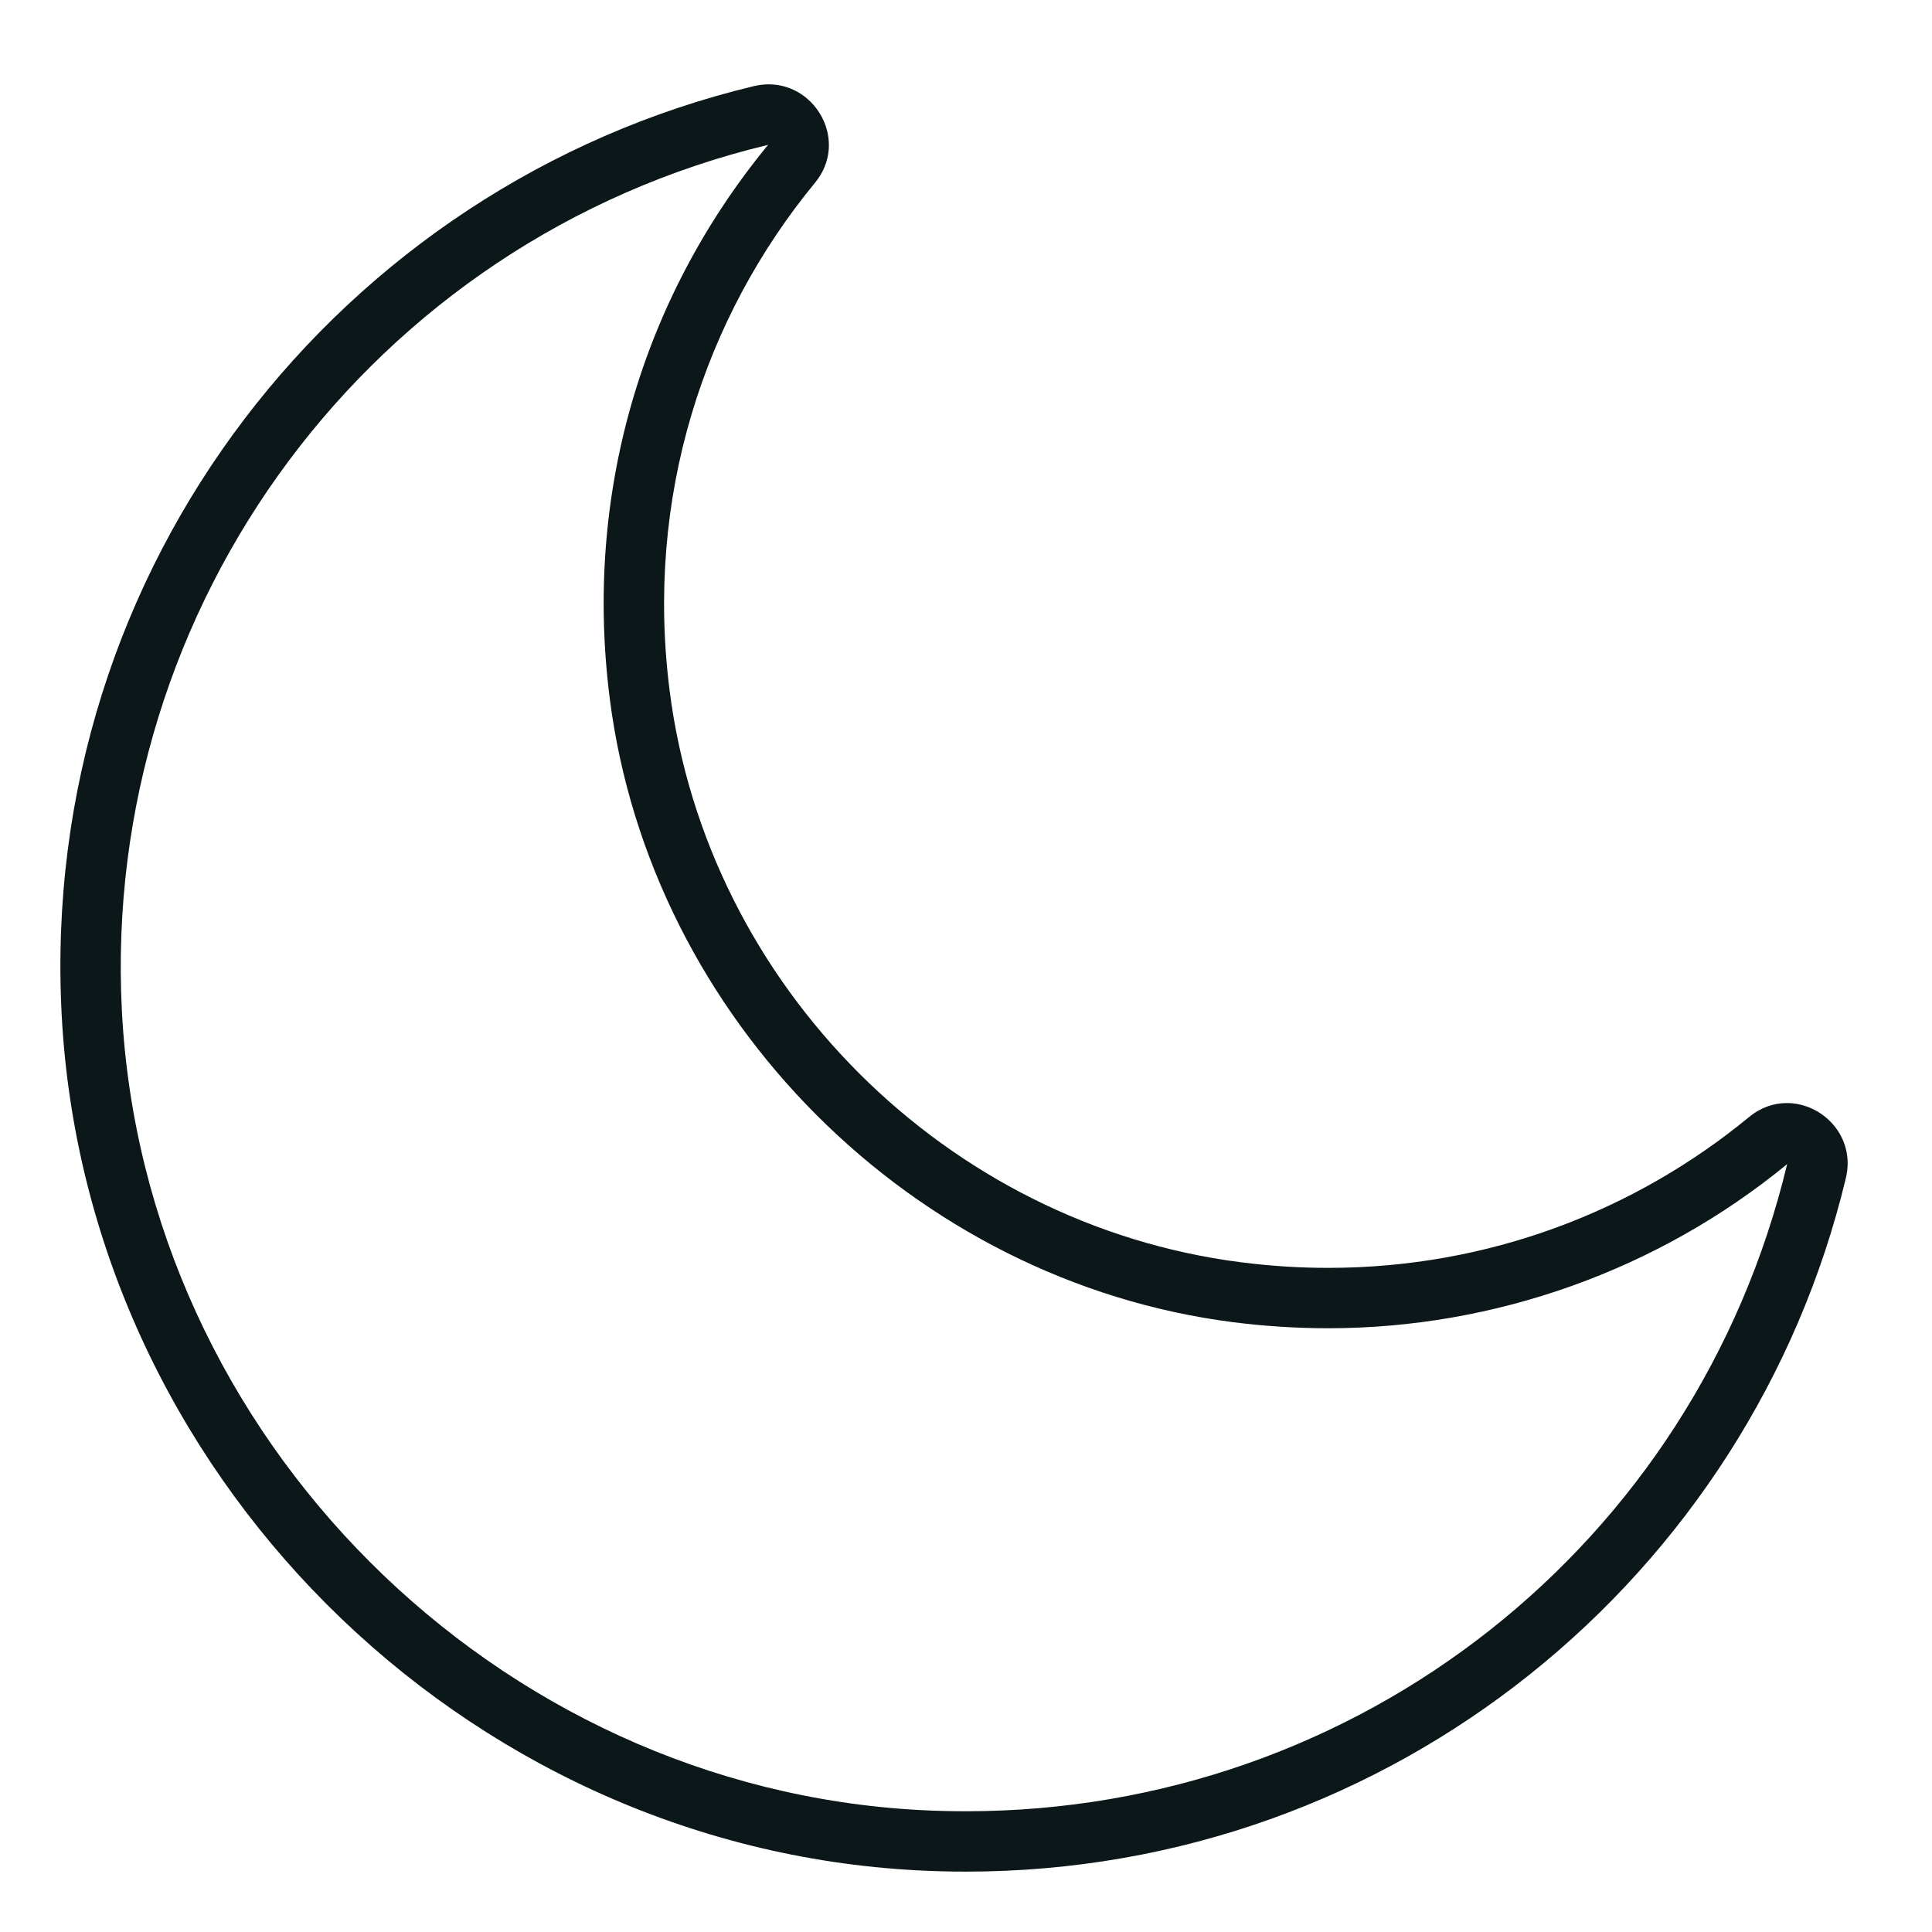 <?xml version="1.0" encoding="utf-8"?><!-- Uploaded to: SVG Repo, www.svgrepo.com, Generator: SVG Repo Mixer Tools -->
<svg version="1.1" id="Uploaded to svgrepo.com" xmlns="http://www.w3.org/2000/svg" xmlns:xlink="http://www.w3.org/1999/xlink" 
	 width="800px" height="800px" viewBox="0 0 32 32" xml:space="preserve">
<style type="text/css">
	.feather_een{fill:#0B1719;}
</style>
<path class="feather_een" d="M29.596,18.27c-0.212,0-0.429,0.07-0.624,0.23C27.076,20.061,24.649,21,22,21
	c-0.476,0-0.958-0.03-1.447-0.093c-4.883-0.624-8.836-4.578-9.461-9.461c-0.41-3.207,0.566-6.182,2.407-8.419
	c0.554-0.673,0.033-1.63-0.767-1.63c-0.08,0-0.162,0.01-0.247,0.03C5.651,3.066,0.636,9.376,1.021,16.799
	c0.393,7.57,6.61,13.787,14.18,14.18C15.469,30.993,15.735,31,16,31c7.073,0,12.993-4.898,14.573-11.486
	C30.738,18.826,30.191,18.27,29.596,18.27z M16,30c-0.248,0-0.497-0.006-0.747-0.019C8.198,29.614,2.385,23.802,2.019,16.747
	C1.67,10.004,6.17,3.97,12.719,2.4c0.001,0,0.002-0.001,0.003-0.001c-2.118,2.576-3.049,5.834-2.622,9.175
	c0.678,5.305,5.021,9.648,10.326,10.326C20.95,21.966,21.479,22,22,22c2.769,0,5.471-0.969,7.601-2.719
	C28.087,25.592,22.494,30,16,30z"/>
</svg>